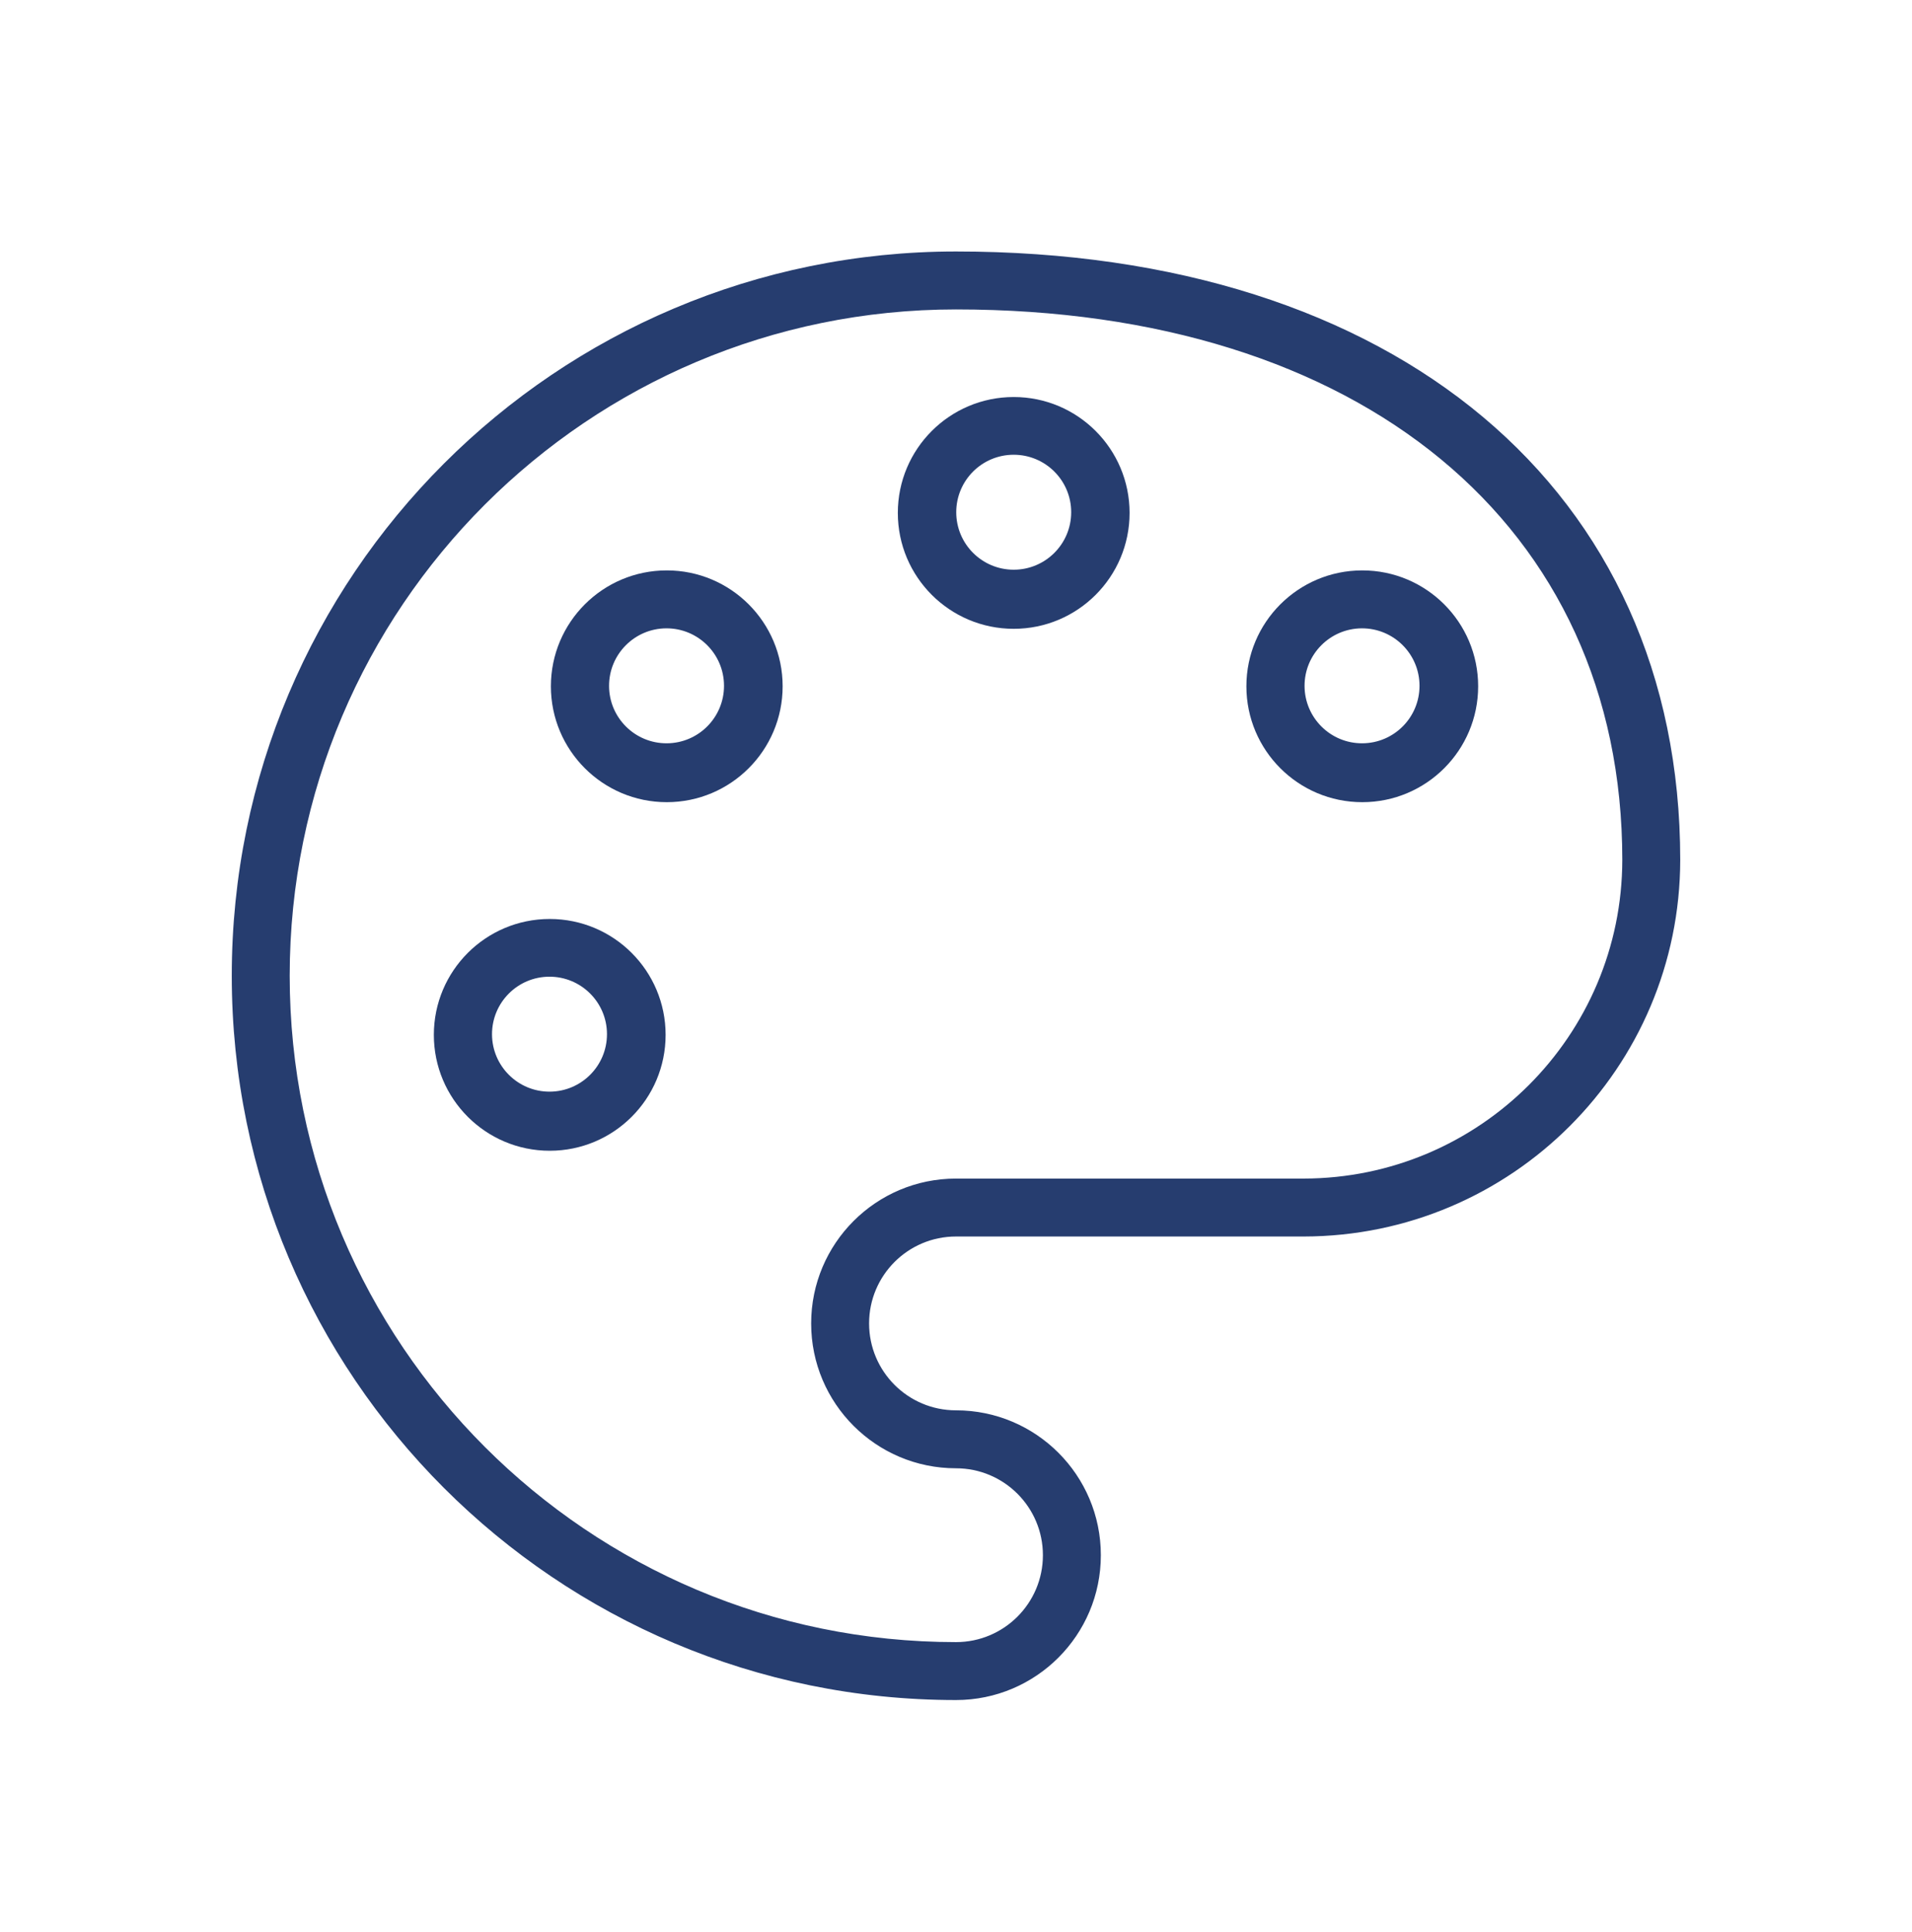 <svg width="97" height="98" xmlns="http://www.w3.org/2000/svg" xmlns:xlink="http://www.w3.org/1999/xlink" xml:space="preserve" overflow="hidden"><g transform="translate(-88 -298)"><g><g><g><g><path d="M136.5 310.758C116.208 310.758 99.758 327.208 99.758 347.5 99.758 367.792 116.208 384.242 136.5 384.242L136.5 384.242C140.558 384.242 143.848 380.952 143.848 376.894 143.848 372.835 140.558 369.545 136.5 369.545 134.065 369.545 132.091 367.571 132.091 365.136 132.091 362.701 134.065 360.727 136.5 360.727L154.136 360.727C164.683 360.714 173.229 352.168 173.242 341.621 173.242 322.868 158.816 310.758 136.5 310.758ZM154.136 357.788 136.5 357.788C132.442 357.788 129.152 361.078 129.152 365.136 129.152 369.195 132.442 372.485 136.5 372.485 138.935 372.485 140.909 374.459 140.909 376.894 140.909 379.329 138.935 381.303 136.5 381.303 117.831 381.303 102.697 366.169 102.697 347.5 102.697 328.831 117.831 313.697 136.5 313.697 157.029 313.697 170.303 324.655 170.303 341.621 170.29 350.544 163.06 357.775 154.136 357.788Z" fill="#263D6F" fill-rule="nonzero" fill-opacity="1"/><path d="M139.428 318.141C136.181 318.141 133.549 320.773 133.549 324.02 133.549 327.267 136.181 329.899 139.428 329.899 142.674 329.899 145.306 327.267 145.306 324.02 145.306 320.773 142.674 318.141 139.428 318.141ZM139.428 326.901C137.817 326.901 136.512 325.595 136.512 323.985 136.512 322.374 137.817 321.069 139.428 321.069 141.038 321.069 142.344 322.374 142.344 323.985 142.344 325.595 141.038 326.901 139.428 326.901Z" fill="#263D6F" fill-rule="nonzero" fill-opacity="1"/><path d="M157.111 326.936C153.864 326.936 151.232 329.568 151.232 332.815 151.232 336.062 153.864 338.694 157.111 338.694 160.358 338.694 162.99 336.062 162.99 332.815 162.99 329.568 160.358 326.936 157.111 326.936ZM157.111 335.707C155.501 335.714 154.19 334.413 154.183 332.803 154.177 331.193 155.477 329.882 157.088 329.875 158.698 329.869 160.009 331.169 160.015 332.78 160.015 332.783 160.015 332.787 160.015 332.791 160.015 334.397 158.717 335.701 157.111 335.707Z" fill="#263D6F" fill-rule="nonzero" fill-opacity="1"/><path d="M121.827 326.936C118.58 326.936 115.948 329.568 115.948 332.815 115.948 336.062 118.58 338.694 121.827 338.694 125.073 338.694 127.705 336.062 127.705 332.815 127.705 329.568 125.073 326.936 121.827 326.936ZM121.827 335.707C120.216 335.714 118.905 334.413 118.899 332.803 118.892 331.193 120.193 329.882 121.803 329.875 123.413 329.869 124.724 331.169 124.731 332.78 124.731 332.783 124.731 332.787 124.731 332.791 124.731 334.397 123.432 335.701 121.827 335.707Z" fill="#263D6F" fill-rule="nonzero" fill-opacity="1"/><path d="M115.889 344.619C112.642 344.619 110.01 347.251 110.01 350.498 110.01 353.745 112.642 356.377 115.889 356.377 119.136 356.377 121.768 353.745 121.768 350.498 121.768 347.251 119.136 344.619 115.889 344.619ZM115.889 353.379C114.279 353.385 112.968 352.085 112.961 350.475 112.955 348.864 114.255 347.554 115.865 347.547 117.476 347.541 118.787 348.841 118.793 350.451 118.793 350.455 118.793 350.459 118.793 350.463 118.793 352.069 117.495 353.372 115.889 353.379Z" fill="#263D6F" fill-rule="nonzero" fill-opacity="1"/></g></g></g></g></g></svg>